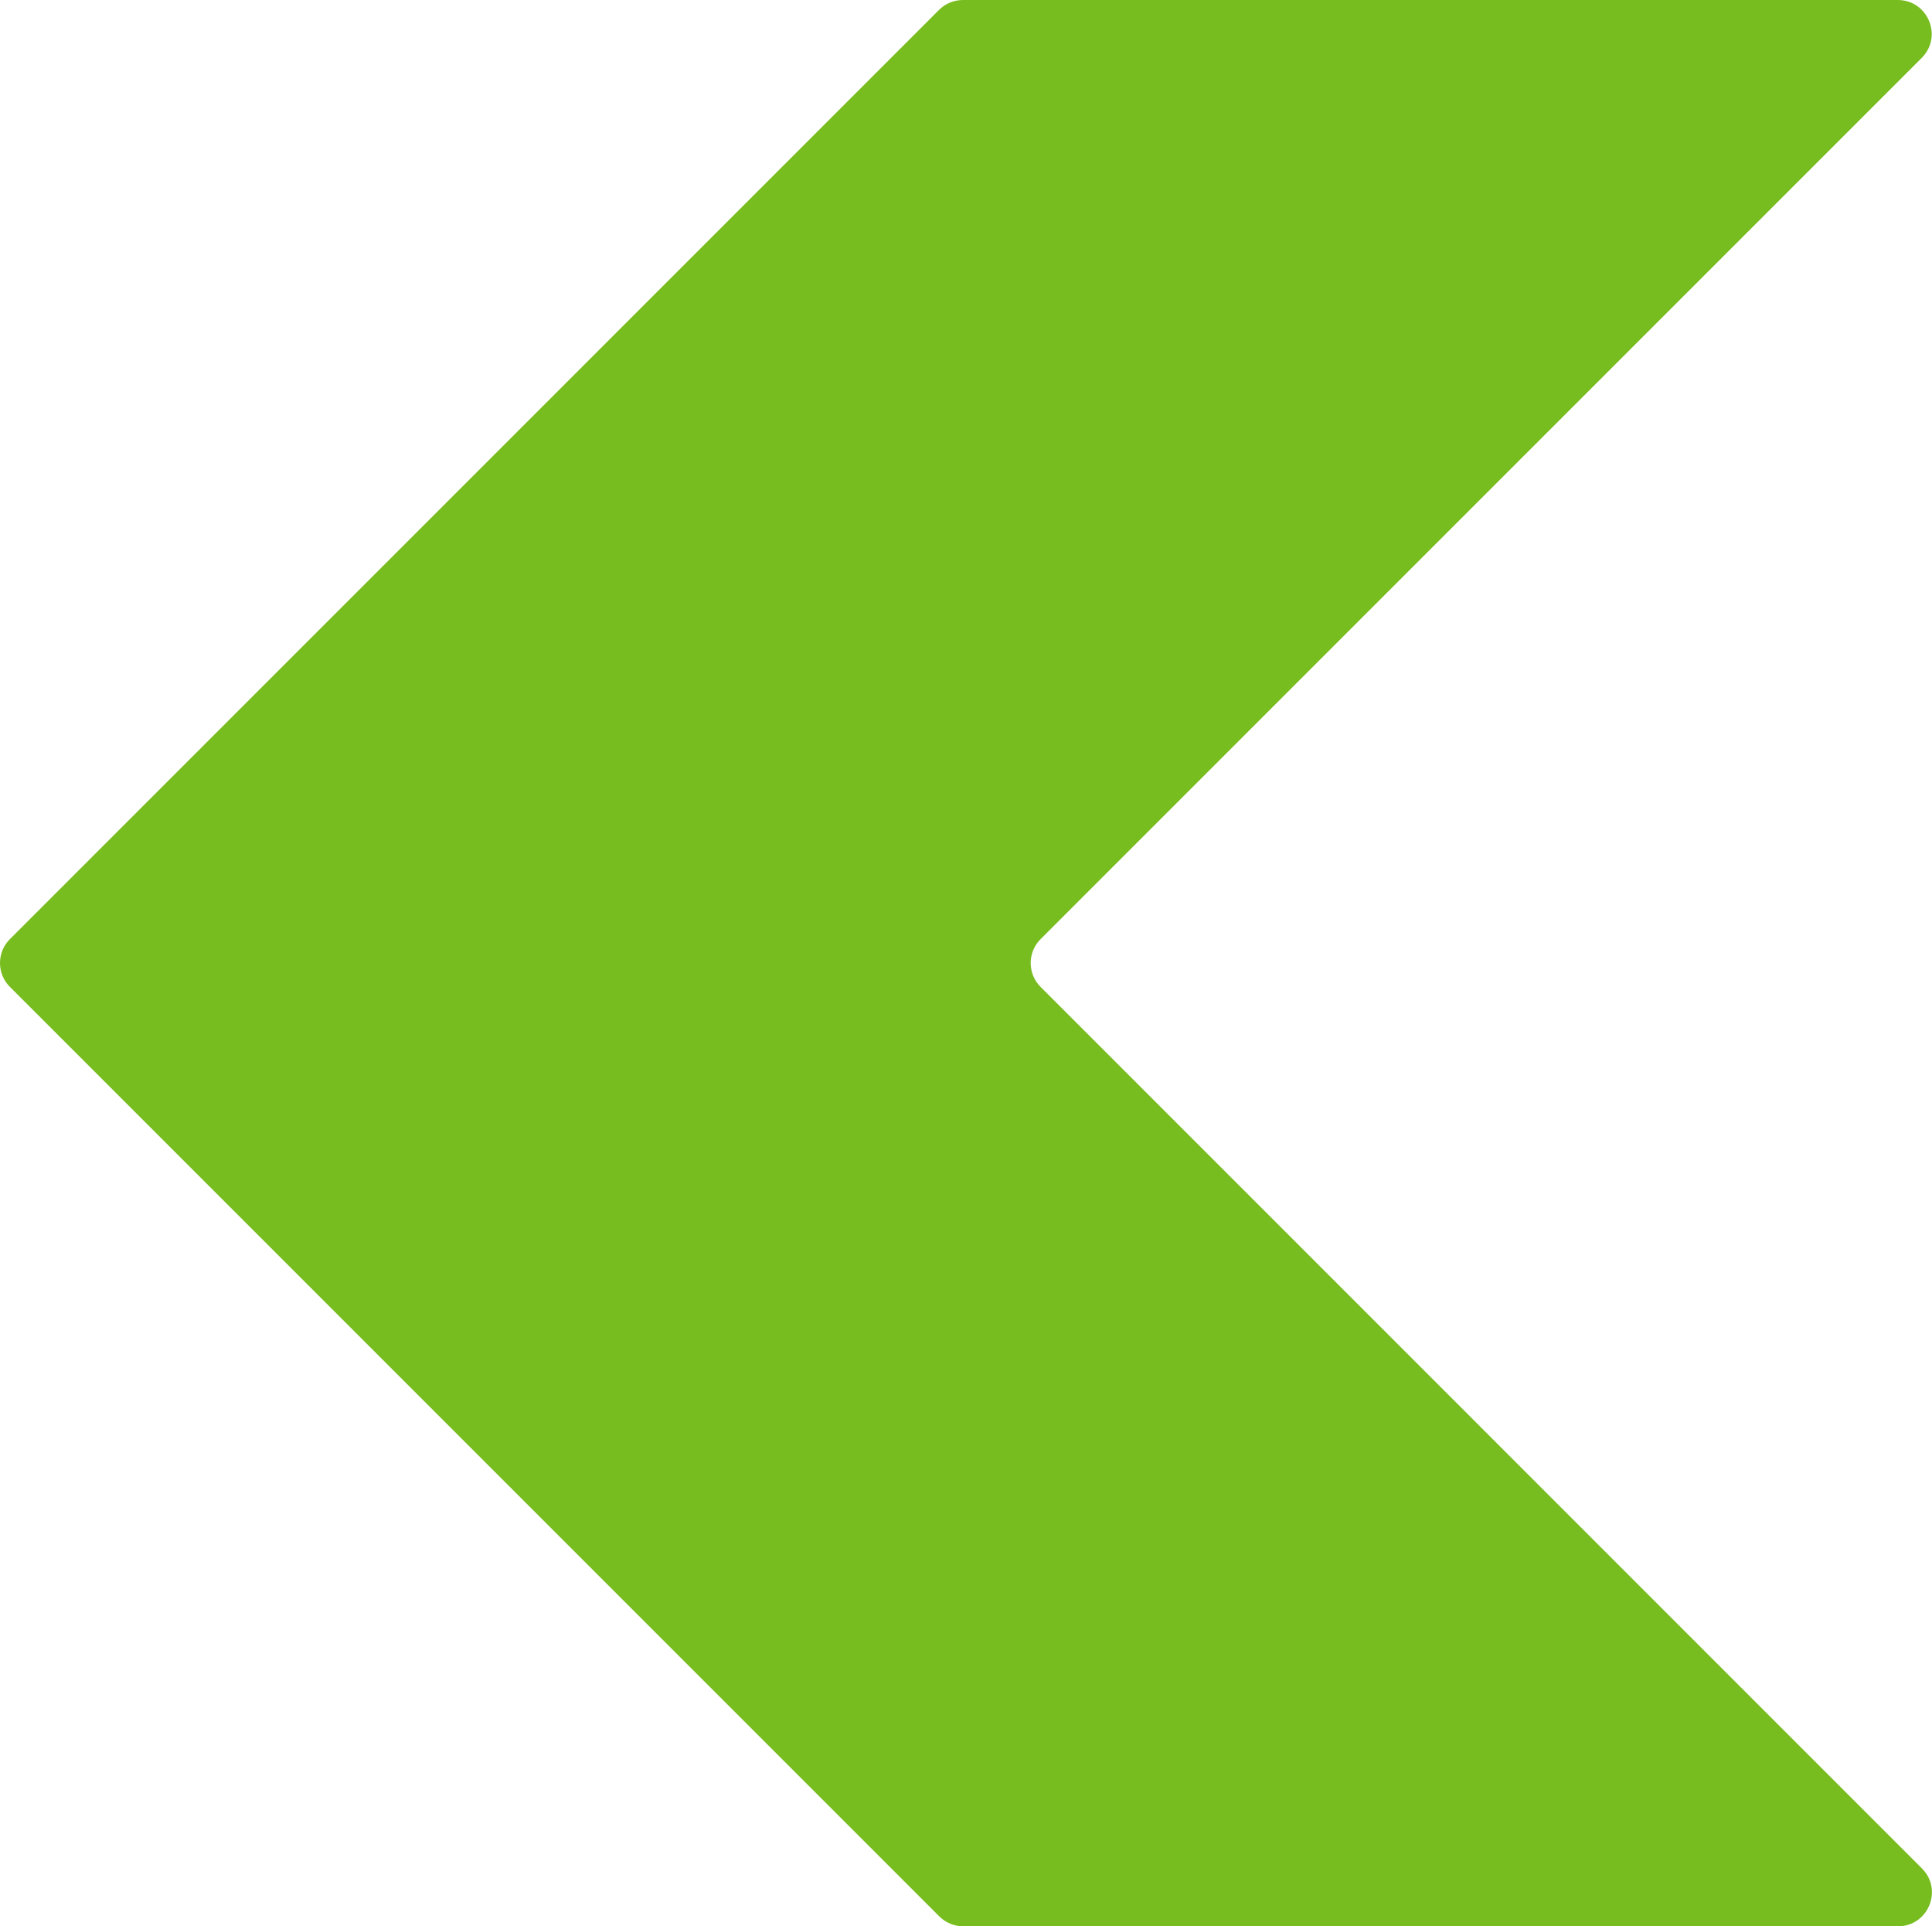 <?xml version="1.0" encoding="UTF-8"?><svg id="Layer_2" xmlns="http://www.w3.org/2000/svg" viewBox="0 0 203.68 203.06"><defs><style>.cls-1{fill:#78bd1f;}</style></defs><g id="Layer_1-2"><path class="cls-1" d="M101.55,203.06c-.95,0-1.86-.38-2.53-1.05l-46.17-46.17h0S1.05,104.04,1.05,104.04c-1.4-1.39-1.4-3.66,0-5.05L52.85,47.19h0L98.99,1.05c.67-.67,1.58-1.05,2.53-1.05h98.55c3.18,0,4.78,3.85,2.53,6.1L109.71,98.99c-1.4,1.39-1.4,3.66,0,5.05l92.91,92.92c2.25,2.25,.66,6.1-2.53,6.1H101.55Z"/></g></svg>